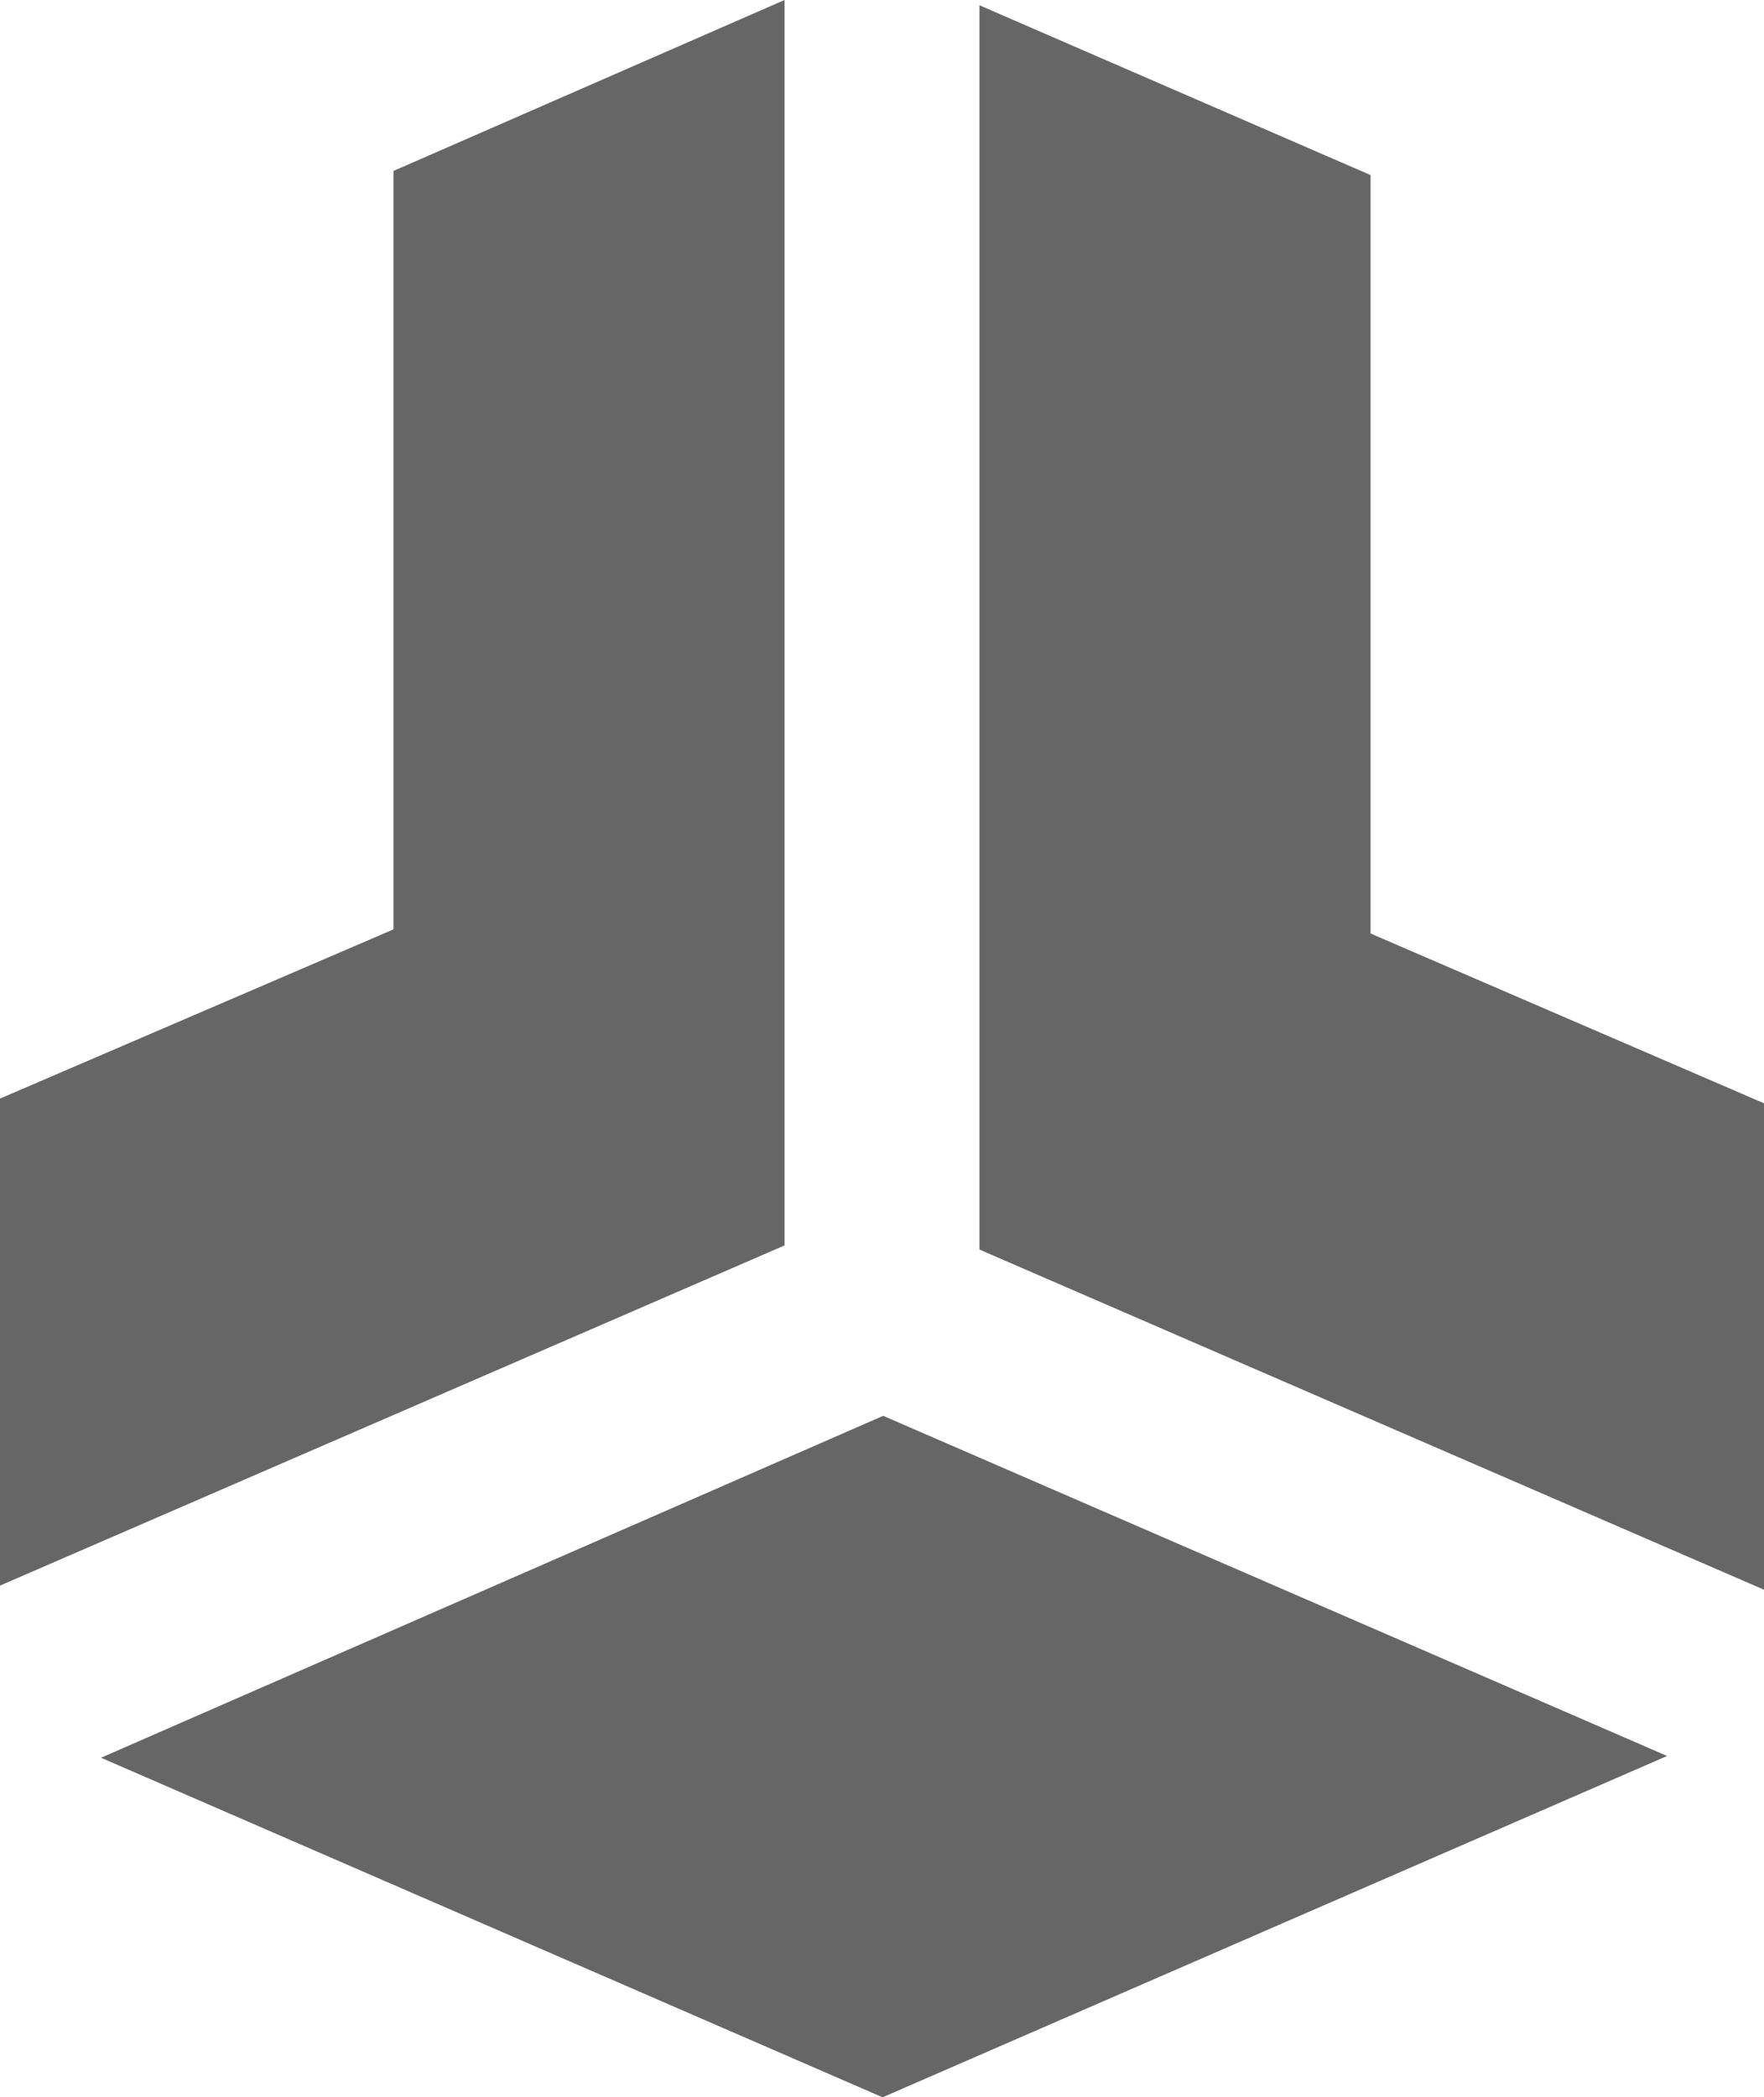 <svg width="700" height="832" viewBox="0 0 700 832" fill="none" xmlns="http://www.w3.org/2000/svg">
<path d="M0 629.011V435.81L156.125 368.69V67.819L311.318 0V494.073L0 629.011ZM700 630.642V437.674L543.875 370.322V69.45L388.682 2.097V495.704L700 630.642ZM350.466 561.658L40.08 697.295L350.233 832L661.551 696.596L350.466 561.658Z" fill="#666666"/>
</svg>

